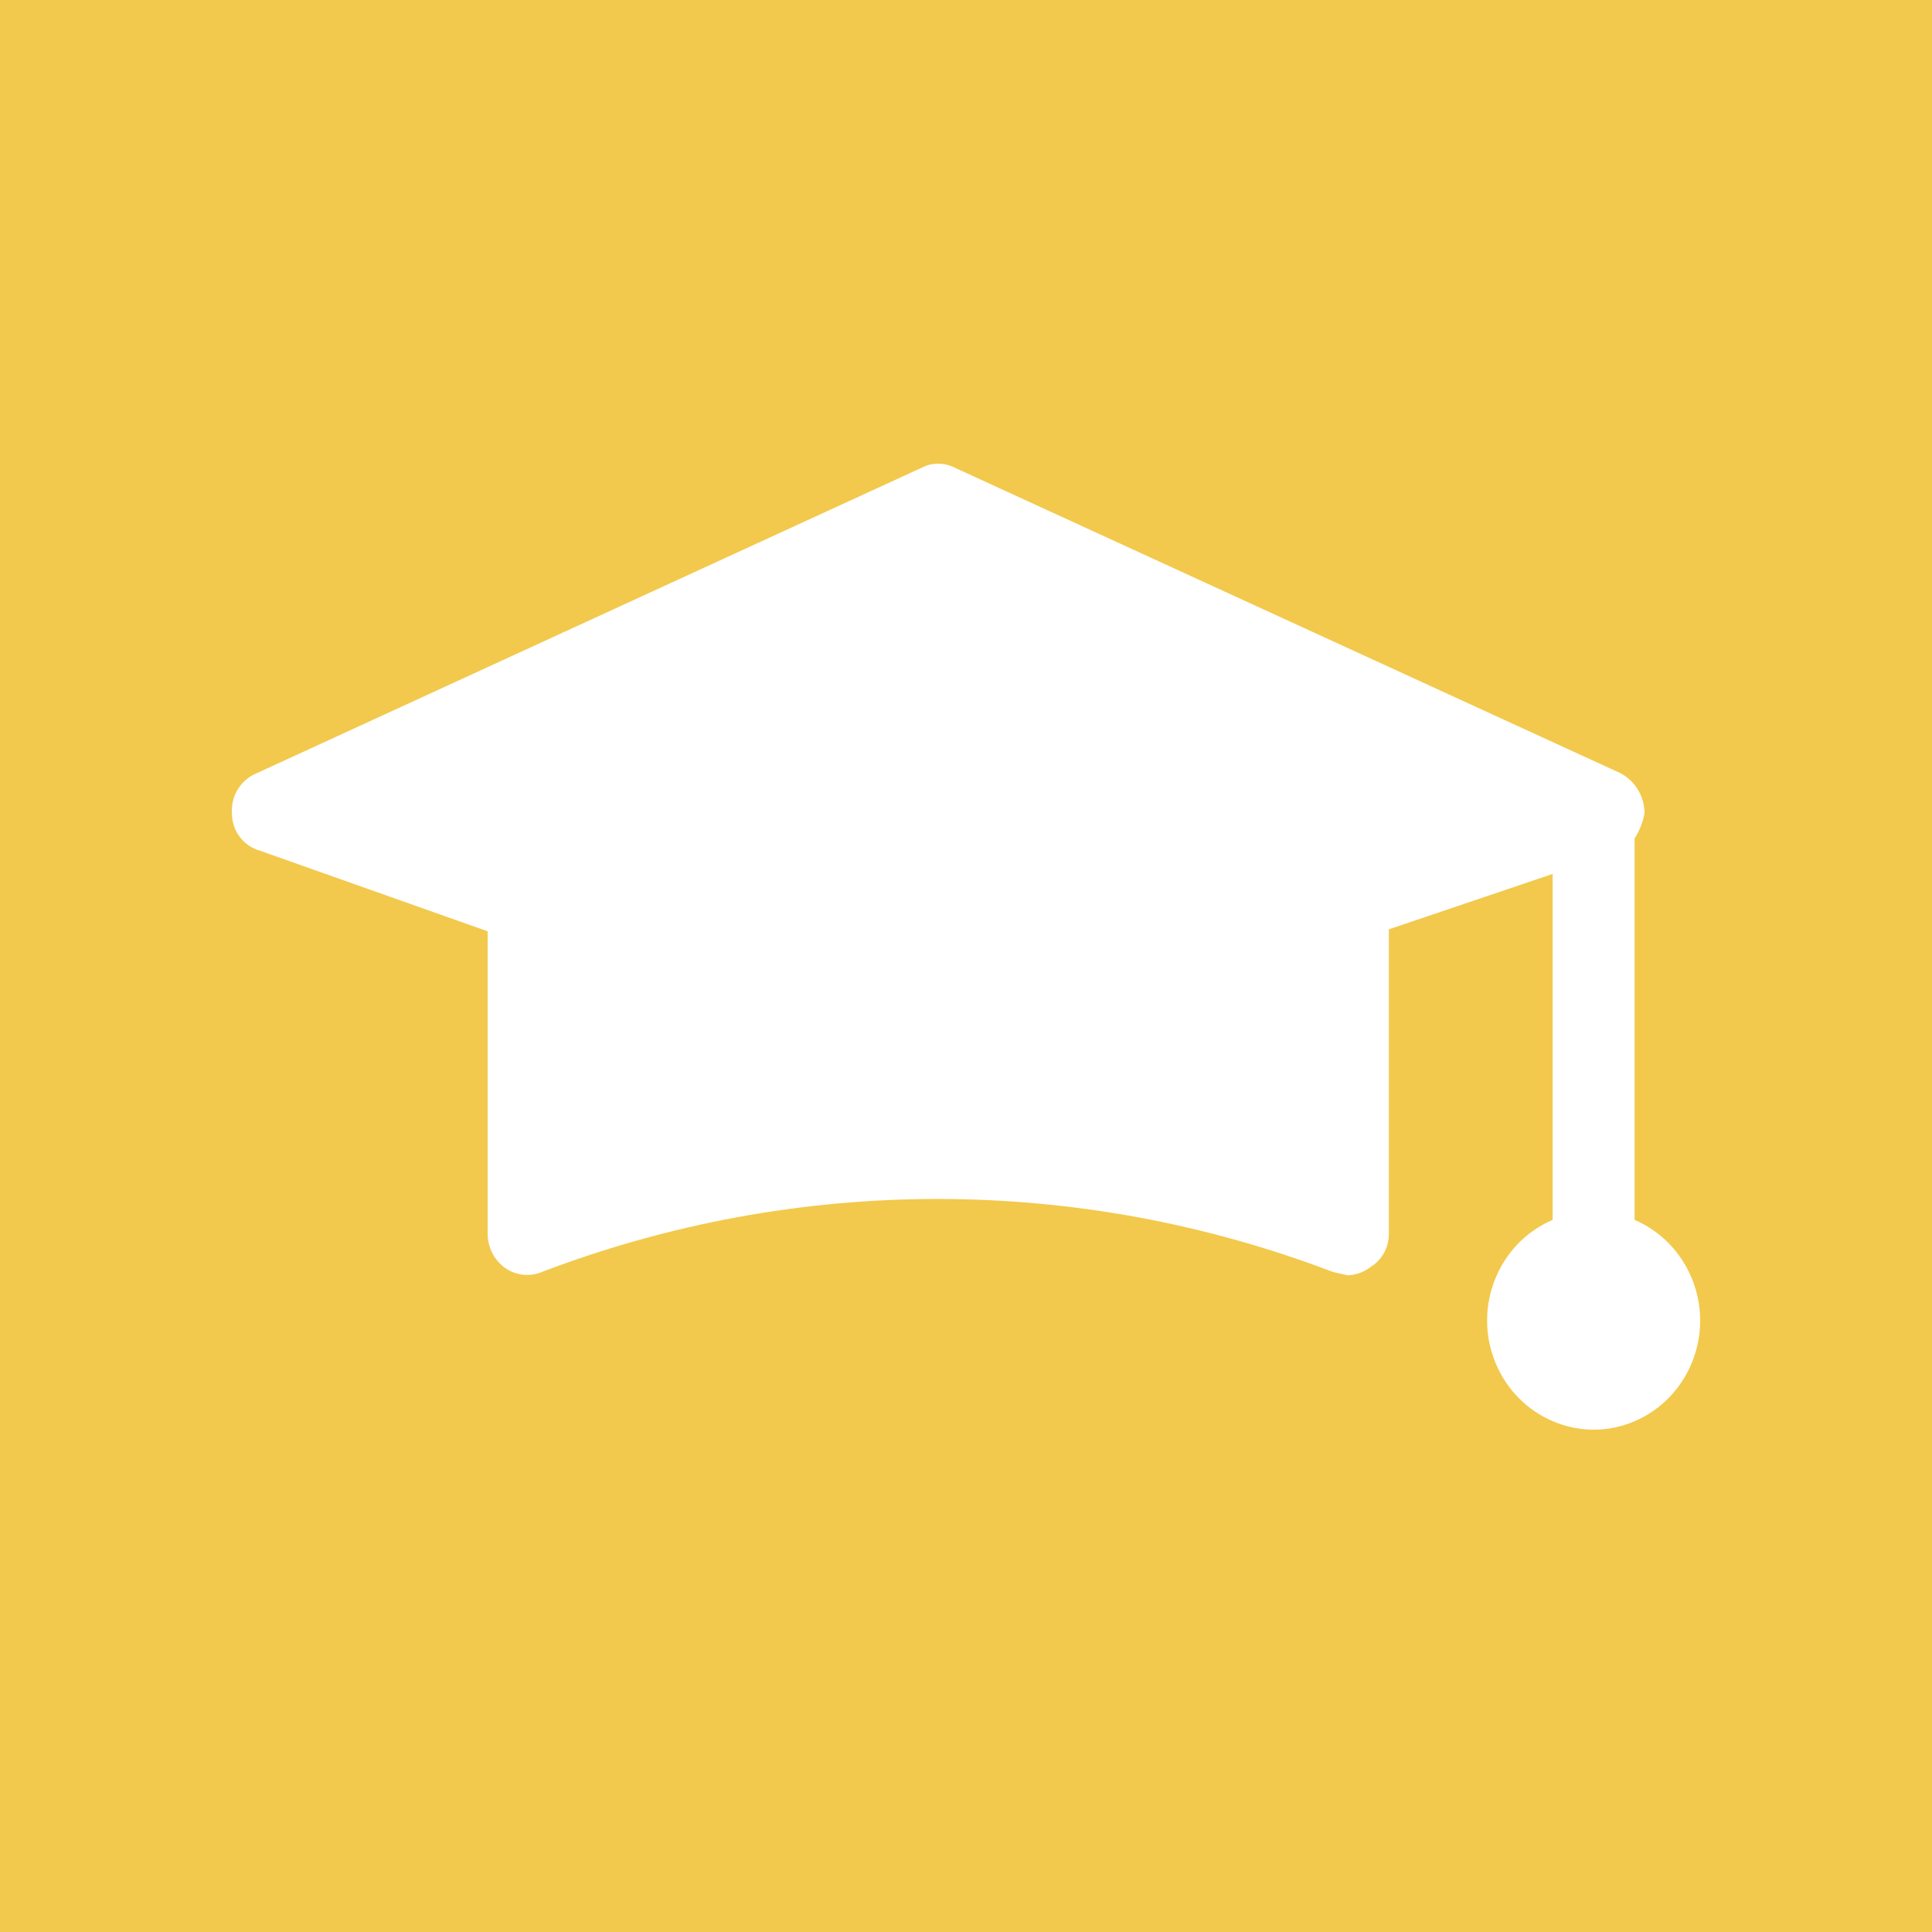 <svg width="50" height="50" viewBox="0 0 50 50" fill="none" xmlns="http://www.w3.org/2000/svg">
<rect width="50" height="50" fill="#F2C94C"/>
<path d="M43.786 33.09C43.504 32.402 42.974 31.859 42.303 31.57V21.7C42.427 21.505 42.518 21.285 42.56 21.047C42.56 20.606 42.311 20.198 41.922 20.003L24.704 12.102C24.439 11.966 24.124 11.966 23.859 12.102L6.641 20.012C6.226 20.181 5.97 20.606 6.003 21.055C6.003 21.505 6.301 21.896 6.723 22.014L12.62 24.102V31.927C12.62 32.266 12.778 32.589 13.043 32.793C13.324 33.005 13.689 33.056 14.02 32.92C20.629 30.399 27.892 30.399 34.501 32.92L34.882 33.005C35.098 32.996 35.305 32.92 35.479 32.784C35.777 32.597 35.951 32.266 35.943 31.919V24.051L40.183 22.617V31.57C38.775 32.173 38.112 33.828 38.7 35.262C39.288 36.697 40.903 37.384 42.303 36.781C43.711 36.179 44.374 34.524 43.786 33.09Z" fill="white"/>
</svg>